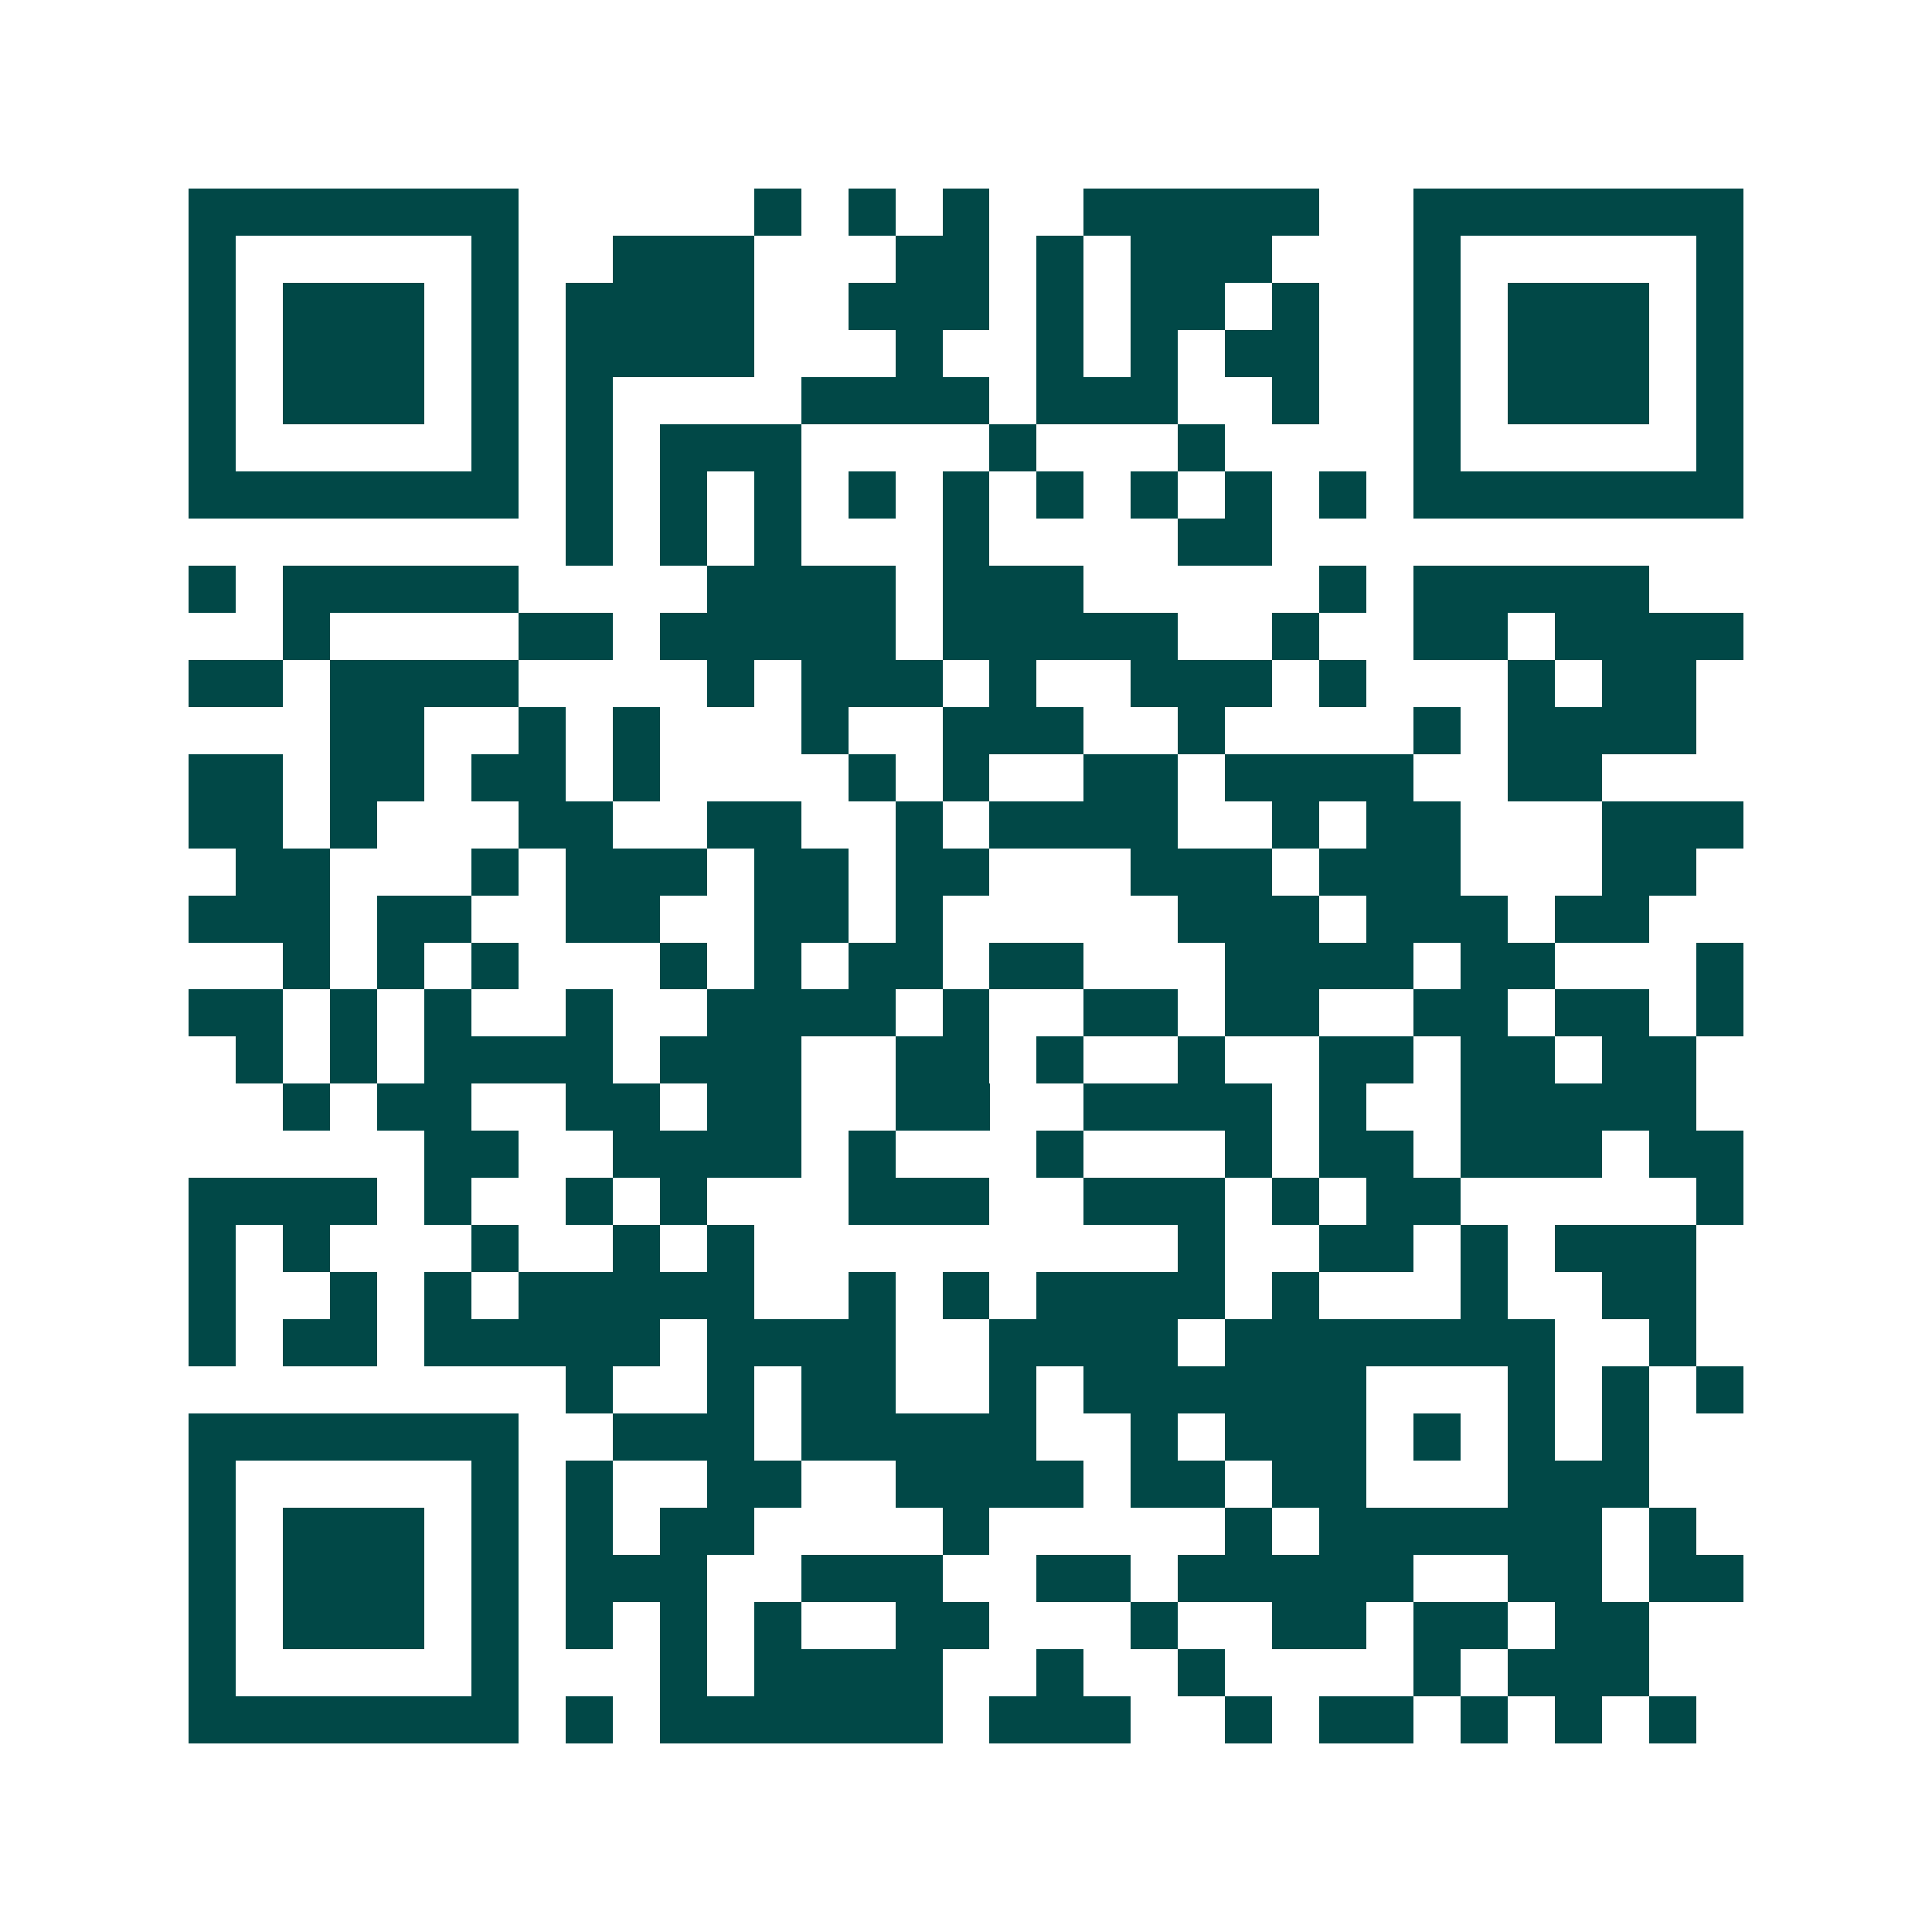 <svg xmlns="http://www.w3.org/2000/svg" width="200" height="200" viewBox="0 0 41 41" shape-rendering="crispEdges"><path fill="#ffffff" d="M0 0h41v41H0z"/><path stroke="#014847" d="M4 4.5h7m5 0h1m1 0h1m1 0h1m2 0h5m2 0h7M4 5.5h1m5 0h1m2 0h3m3 0h2m1 0h1m1 0h3m3 0h1m5 0h1M4 6.5h1m1 0h3m1 0h1m1 0h4m2 0h3m1 0h1m1 0h2m1 0h1m2 0h1m1 0h3m1 0h1M4 7.5h1m1 0h3m1 0h1m1 0h4m3 0h1m2 0h1m1 0h1m1 0h2m2 0h1m1 0h3m1 0h1M4 8.5h1m1 0h3m1 0h1m1 0h1m4 0h4m1 0h3m2 0h1m2 0h1m1 0h3m1 0h1M4 9.5h1m5 0h1m1 0h1m1 0h3m4 0h1m3 0h1m4 0h1m5 0h1M4 10.5h7m1 0h1m1 0h1m1 0h1m1 0h1m1 0h1m1 0h1m1 0h1m1 0h1m1 0h1m1 0h7M12 11.5h1m1 0h1m1 0h1m3 0h1m4 0h2M4 12.5h1m1 0h5m4 0h4m1 0h3m5 0h1m1 0h5M6 13.5h1m4 0h2m1 0h5m1 0h5m2 0h1m2 0h2m1 0h4M4 14.5h2m1 0h4m4 0h1m1 0h3m1 0h1m2 0h3m1 0h1m3 0h1m1 0h2M7 15.5h2m2 0h1m1 0h1m3 0h1m2 0h3m2 0h1m4 0h1m1 0h4M4 16.5h2m1 0h2m1 0h2m1 0h1m4 0h1m1 0h1m2 0h2m1 0h4m2 0h2M4 17.5h2m1 0h1m3 0h2m2 0h2m2 0h1m1 0h4m2 0h1m1 0h2m3 0h3M5 18.5h2m3 0h1m1 0h3m1 0h2m1 0h2m3 0h3m1 0h3m3 0h2M4 19.5h3m1 0h2m2 0h2m2 0h2m1 0h1m5 0h3m1 0h3m1 0h2M6 20.5h1m1 0h1m1 0h1m3 0h1m1 0h1m1 0h2m1 0h2m3 0h4m1 0h2m3 0h1M4 21.5h2m1 0h1m1 0h1m2 0h1m2 0h4m1 0h1m2 0h2m1 0h2m2 0h2m1 0h2m1 0h1M5 22.5h1m1 0h1m1 0h4m1 0h3m2 0h2m1 0h1m2 0h1m2 0h2m1 0h2m1 0h2M6 23.5h1m1 0h2m2 0h2m1 0h2m2 0h2m2 0h4m1 0h1m2 0h5M9 24.5h2m2 0h4m1 0h1m3 0h1m3 0h1m1 0h2m1 0h3m1 0h2M4 25.5h4m1 0h1m2 0h1m1 0h1m3 0h3m2 0h3m1 0h1m1 0h2m5 0h1M4 26.5h1m1 0h1m3 0h1m2 0h1m1 0h1m9 0h1m2 0h2m1 0h1m1 0h3M4 27.5h1m2 0h1m1 0h1m1 0h5m2 0h1m1 0h1m1 0h4m1 0h1m3 0h1m2 0h2M4 28.5h1m1 0h2m1 0h5m1 0h4m2 0h4m1 0h7m2 0h1M12 29.5h1m2 0h1m1 0h2m2 0h1m1 0h6m3 0h1m1 0h1m1 0h1M4 30.5h7m2 0h3m1 0h5m2 0h1m1 0h3m1 0h1m1 0h1m1 0h1M4 31.5h1m5 0h1m1 0h1m2 0h2m2 0h4m1 0h2m1 0h2m3 0h3M4 32.5h1m1 0h3m1 0h1m1 0h1m1 0h2m4 0h1m5 0h1m1 0h6m1 0h1M4 33.5h1m1 0h3m1 0h1m1 0h3m2 0h3m2 0h2m1 0h5m2 0h2m1 0h2M4 34.5h1m1 0h3m1 0h1m1 0h1m1 0h1m1 0h1m2 0h2m3 0h1m2 0h2m1 0h2m1 0h2M4 35.5h1m5 0h1m3 0h1m1 0h4m2 0h1m2 0h1m4 0h1m1 0h3M4 36.5h7m1 0h1m1 0h6m1 0h3m2 0h1m1 0h2m1 0h1m1 0h1m1 0h1"/></svg>
